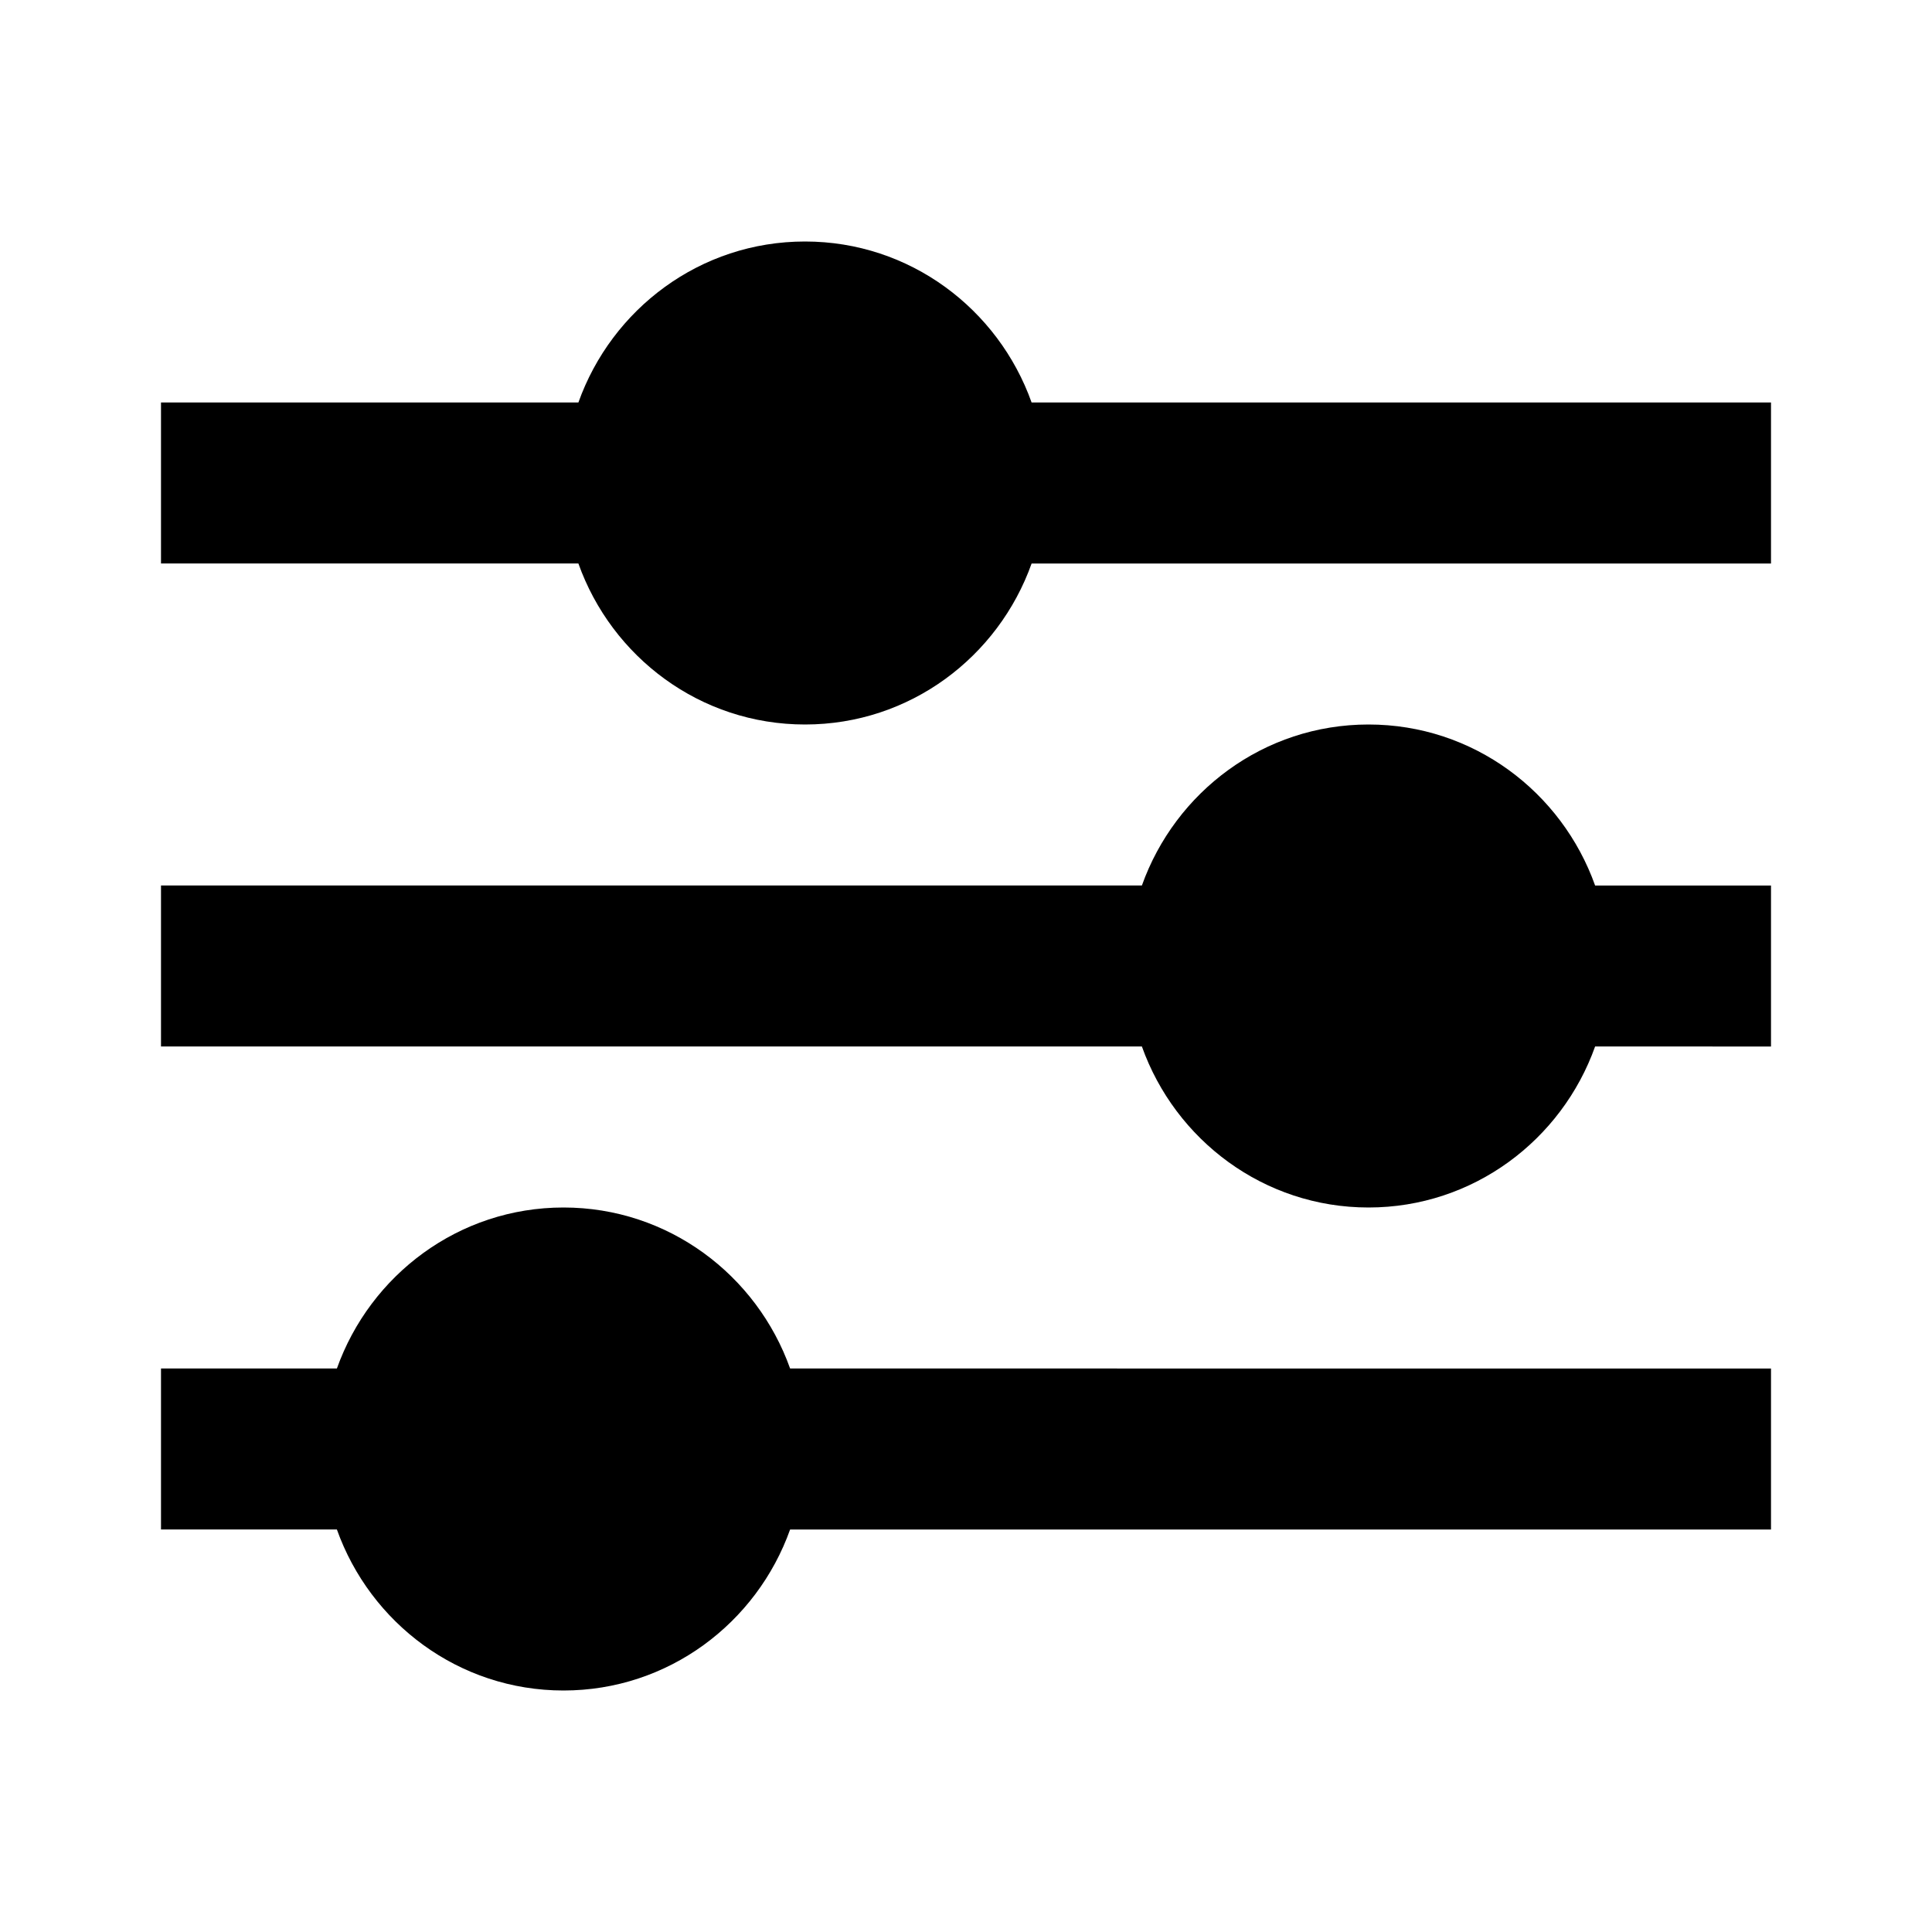 <svg xmlns="http://www.w3.org/2000/svg" width="24" height="24" viewBox="0 0 24 24"><path d="M17 9c-1.302 0-2.401.838-2.815 2H2v2h12.185c.414 1.161 1.514 2 2.815 2s2.401-.839 2.815-2H22v-2h-2.185C19.401 9.838 18.302 9 17 9zM7 15c-1.302 0-2.401.839-2.815 2H2v2h2.185C4.599 20.161 5.698 21 7 21s2.401-.839 2.815-2H22v-2H9.815C9.401 15.839 8.302 15 7 15zM12.815 5C12.401 3.838 11.302 3 10 3S7.599 3.838 7.185 5H2v2h5.185C7.599 8.162 8.698 9 10 9s2.401-.838 2.815-2H22V5H12.815z"/></svg>